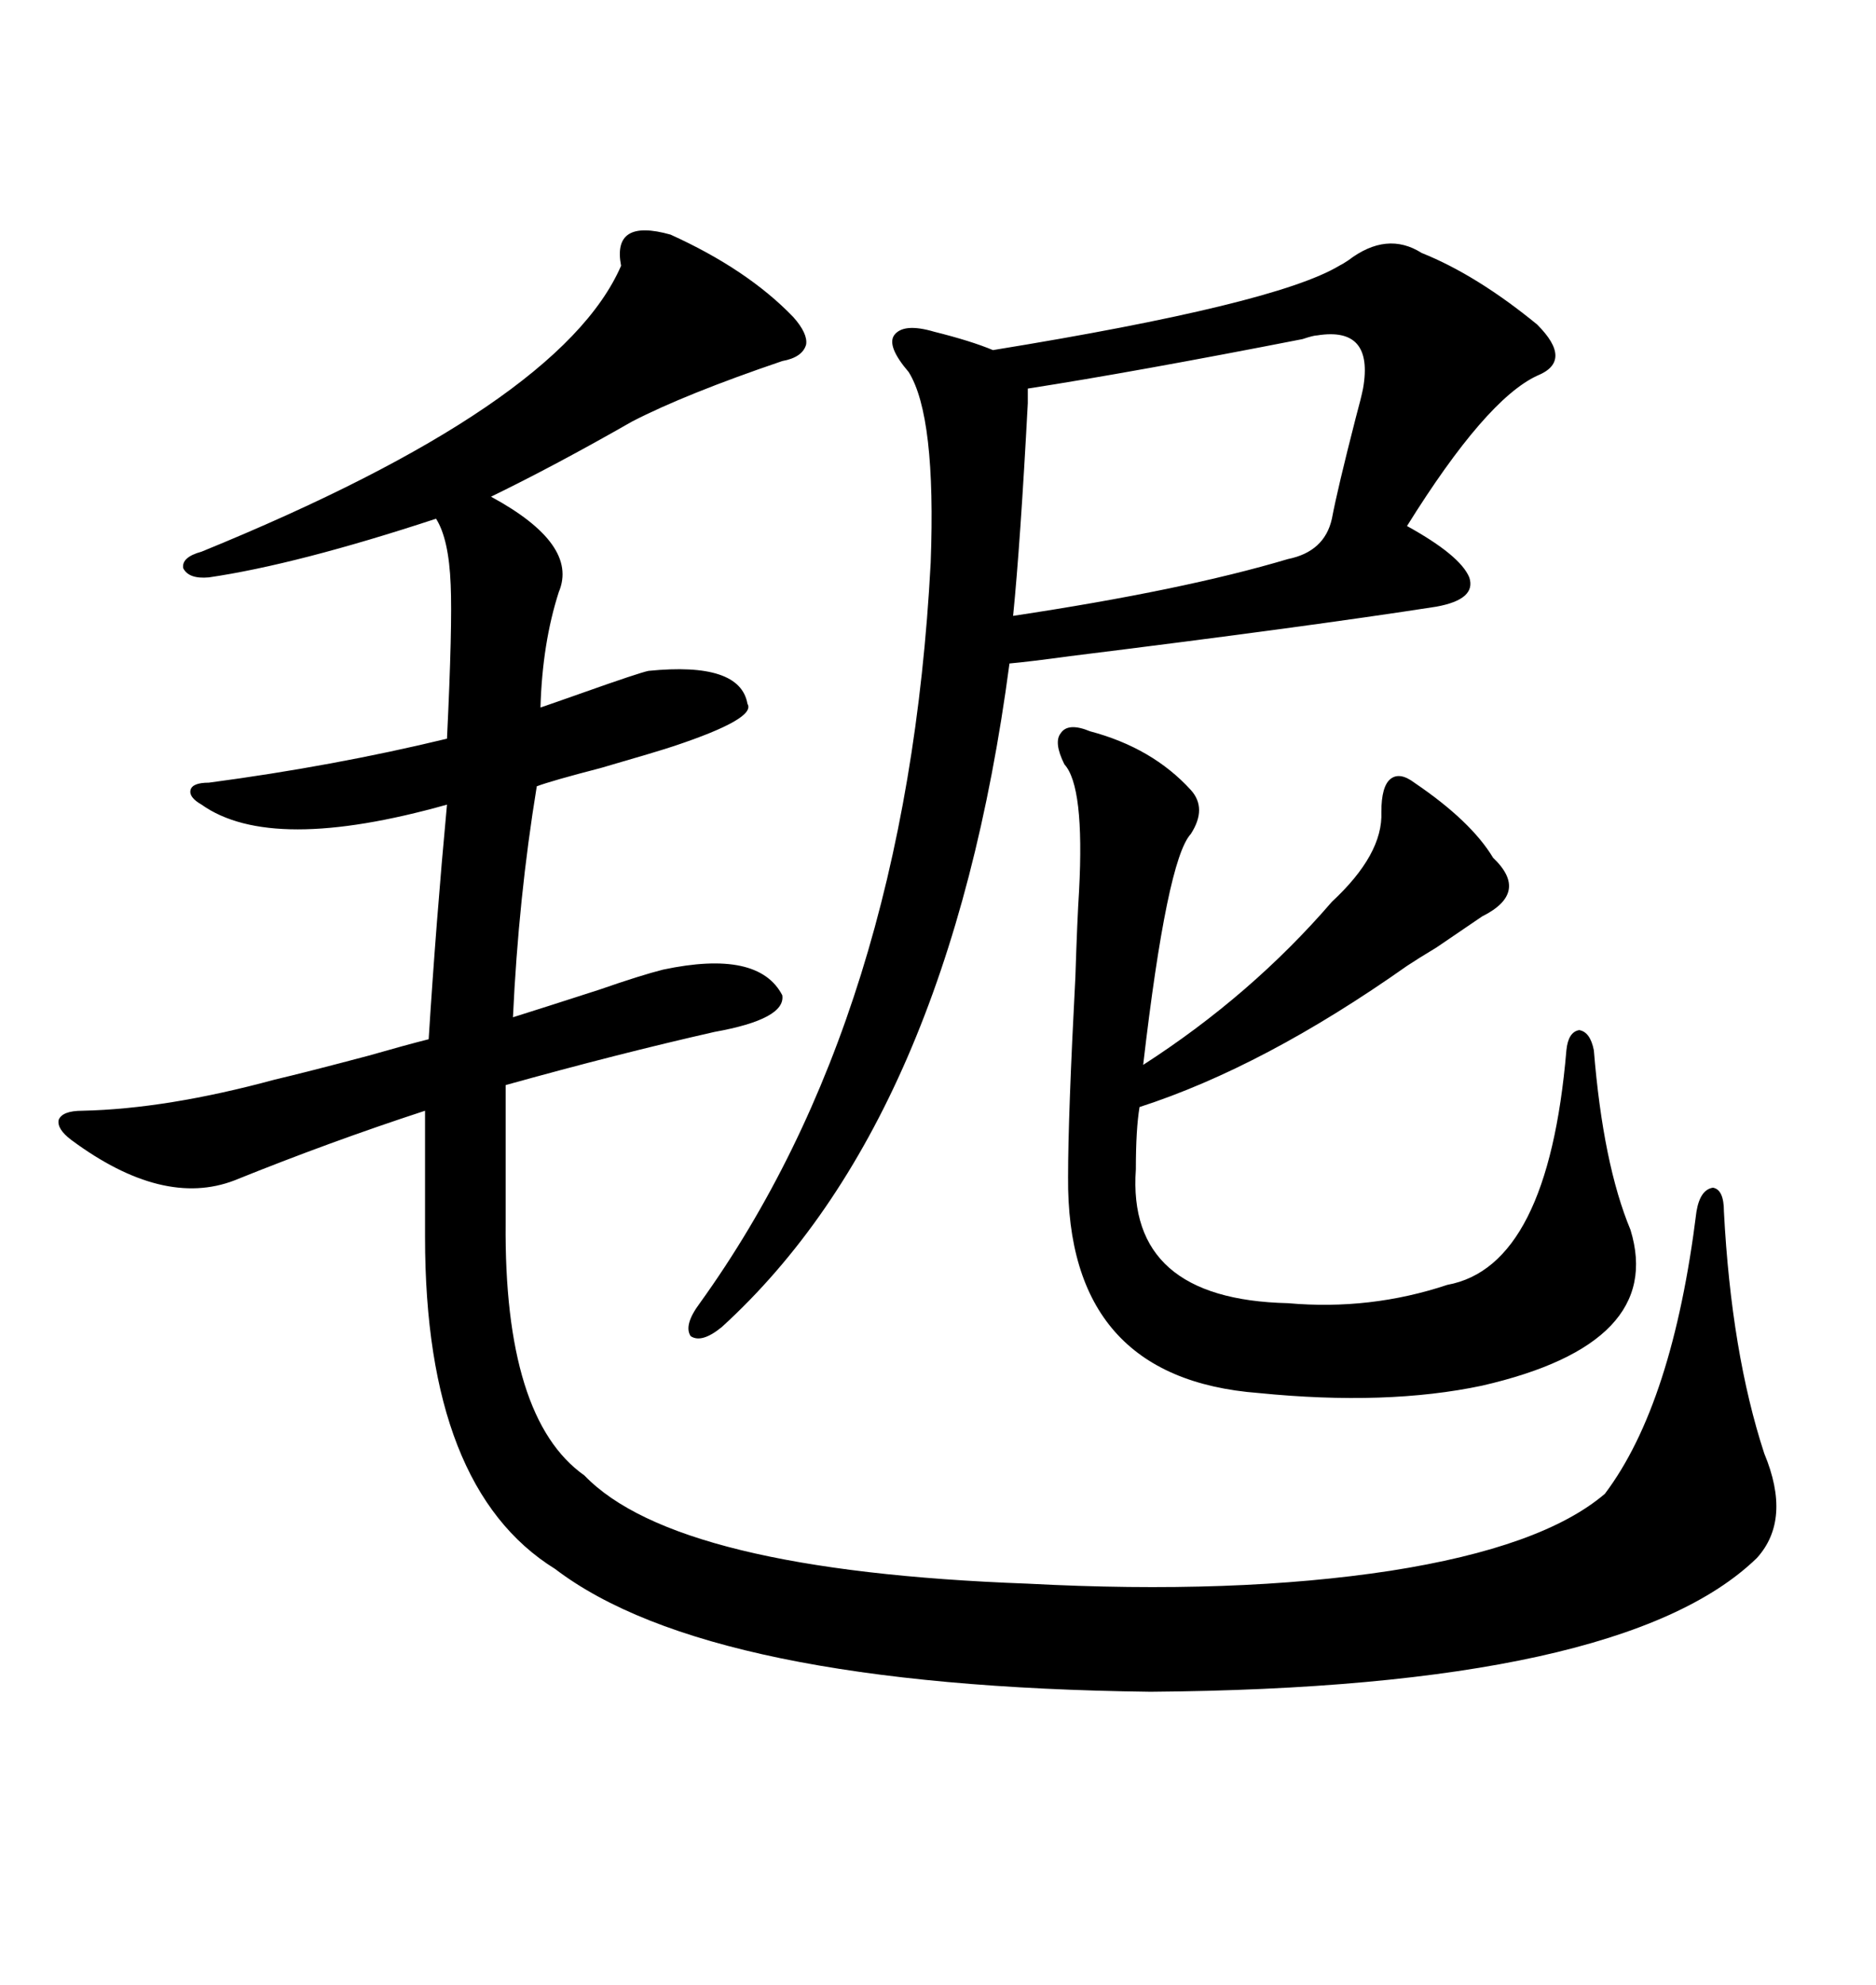 <svg xmlns="http://www.w3.org/2000/svg" xmlns:xlink="http://www.w3.org/1999/xlink" width="300" height="317.285"><path d="M125.10 159.08L125.10 159.08Q125.68 162.89 114.26 164.94L114.26 164.94Q98.73 168.46 80.86 173.44L80.86 173.44L80.86 195.41Q80.57 226.76 93.46 235.84L93.46 235.84Q108.11 251.07 164.36 253.13L164.36 253.13Q197.46 254.88 222.36 251.07L222.36 251.07Q246.68 247.27 256.64 238.77L256.64 238.77Q267.48 224.41 271.29 193.65L271.29 193.65Q271.88 190.14 273.93 189.84L273.93 189.84Q275.68 190.14 275.68 193.65L275.68 193.65Q276.86 216.21 282.13 232.32L282.13 232.32Q286.52 242.87 280.96 249.02L280.96 249.02Q259.57 269.82 183.98 270.41L183.98 270.41Q113.38 269.53 88.77 250.78L88.77 250.78Q67.97 237.89 67.97 197.75L67.97 197.75L67.97 177.54Q52.73 182.52 37.50 188.67L37.50 188.67Q26.07 193.07 11.43 182.23L11.43 182.23Q9.08 180.47 9.38 179.00L9.38 179.00Q9.96 177.54 13.18 177.54L13.18 177.54Q26.66 177.25 43.95 172.56L43.95 172.56Q48.93 171.39 58.89 168.75L58.89 168.75Q65.04 166.99 68.55 166.11L68.55 166.11Q69.73 147.36 71.48 128.61L71.48 128.61Q43.36 136.52 32.23 128.61L32.23 128.61Q30.18 127.44 30.47 126.27L30.47 126.27Q30.76 125.10 33.40 125.10L33.40 125.10Q53.32 122.46 71.48 118.07L71.48 118.07Q72.36 99.90 72.07 93.46L72.07 93.46Q71.78 86.13 69.73 82.91L69.73 82.91Q47.46 90.23 33.40 92.29L33.40 92.29Q30.18 92.58 29.30 90.82L29.30 90.82Q29.00 89.06 32.23 88.18L32.23 88.18Q89.65 64.75 99.32 42.48L99.32 42.48Q97.85 34.86 107.23 37.50L107.23 37.50Q119.53 43.07 126.86 50.68L126.86 50.68Q129.20 53.32 128.91 55.08L128.91 55.08Q128.32 57.13 125.10 57.71L125.10 57.71Q109.57 62.99 101.07 67.38L101.07 67.38Q88.77 74.41 78.52 79.39L78.52 79.39Q92.58 87.01 89.36 94.63L89.36 94.63Q86.72 102.83 86.43 113.09L86.43 113.09Q88.18 112.50 93.16 110.74L93.16 110.74Q102.25 107.52 103.71 107.23L103.71 107.23Q118.36 105.76 119.53 112.50L119.53 112.50Q121.00 114.84 107.81 119.24L107.81 119.24Q105.18 120.12 96.09 122.75L96.09 122.75Q88.18 124.80 85.84 125.68L85.84 125.68Q82.91 143.55 82.03 162.60L82.03 162.60Q86.72 161.13 95.80 158.20L95.80 158.20Q102.54 155.86 106.05 154.98L106.05 154.98Q121.29 151.76 125.10 159.08ZM214.16 42.48L214.16 42.48Q214.75 42.19 215.63 41.60L215.63 41.60Q221.78 36.91 227.34 40.43L227.34 40.43Q236.13 43.95 245.80 51.86L245.80 51.86Q251.66 57.71 245.80 60.06L245.80 60.06Q237.60 63.87 225 84.08L225 84.08Q233.50 88.77 234.96 92.29L234.96 92.29Q236.13 95.80 229.69 96.97L229.69 96.97Q208.89 100.20 171.09 104.88L171.09 104.88Q164.65 105.76 161.43 106.05L161.43 106.05Q151.76 179.00 115.43 212.11L115.43 212.11Q112.21 214.75 110.45 213.57L110.45 213.57Q109.28 211.82 111.91 208.30L111.91 208.30Q145.02 162.30 148.83 89.94L148.83 89.94Q149.71 66.50 145.31 59.47L145.31 59.47Q141.80 55.37 142.97 53.61L142.97 53.61Q144.43 51.56 149.41 53.03L149.41 53.03Q155.27 54.49 158.79 55.96L158.79 55.96Q203.91 48.63 214.16 42.48ZM170.21 122.17L170.21 122.17Q168.46 118.65 169.63 117.19L169.63 117.19Q170.80 115.43 174.32 116.89L174.32 116.89Q184.28 119.53 190.43 126.27L190.43 126.27Q193.07 129.20 190.43 133.30L190.43 133.30Q186.62 137.40 182.81 170.21L182.81 170.21Q200.10 159.08 212.99 144.14L212.99 144.14Q221.19 136.52 220.90 129.79L220.90 129.79Q220.90 125.68 222.36 124.51L222.36 124.51Q223.83 123.34 226.17 125.10L226.17 125.10Q235.25 131.25 238.77 137.11L238.77 137.11Q244.63 142.68 237.01 146.48L237.01 146.48Q235.25 147.66 229.69 151.46L229.69 151.46Q226.76 153.22 225 154.39L225 154.39Q202.15 170.51 182.23 176.95L182.23 176.95Q181.64 180.47 181.64 186.91L181.64 186.91Q180.18 207.71 205.96 208.30L205.96 208.30Q219.14 209.47 231.45 205.37L231.45 205.37Q247.56 202.44 250.49 167.87L250.49 167.87Q250.78 164.94 252.54 164.65L252.54 164.65Q254.30 164.94 254.88 167.87L254.88 167.87Q256.35 186.04 260.74 196.58L260.74 196.58Q266.31 214.75 237.01 221.48L237.01 221.48Q221.78 224.71 201.27 222.66L201.27 222.66Q170.51 220.31 170.80 188.09L170.80 188.09Q170.80 178.42 171.97 156.15L171.97 156.15Q172.27 146.78 172.56 142.38L172.56 142.38Q173.44 125.68 170.21 122.17ZM164.36 62.11L164.36 62.11Q164.36 62.99 164.36 64.45L164.36 64.45Q163.18 86.72 162.01 98.44L162.01 98.44Q189.26 94.34 205.96 89.36L205.96 89.36Q211.82 88.18 212.99 82.91L212.99 82.91Q213.87 78.22 216.80 66.80L216.80 66.80Q217.68 63.57 217.97 62.11L217.97 62.11Q219.73 52.15 210.64 53.61L210.64 53.61Q210.06 53.61 208.30 54.20L208.30 54.20Q181.35 59.47 164.36 62.11Z"/></svg>